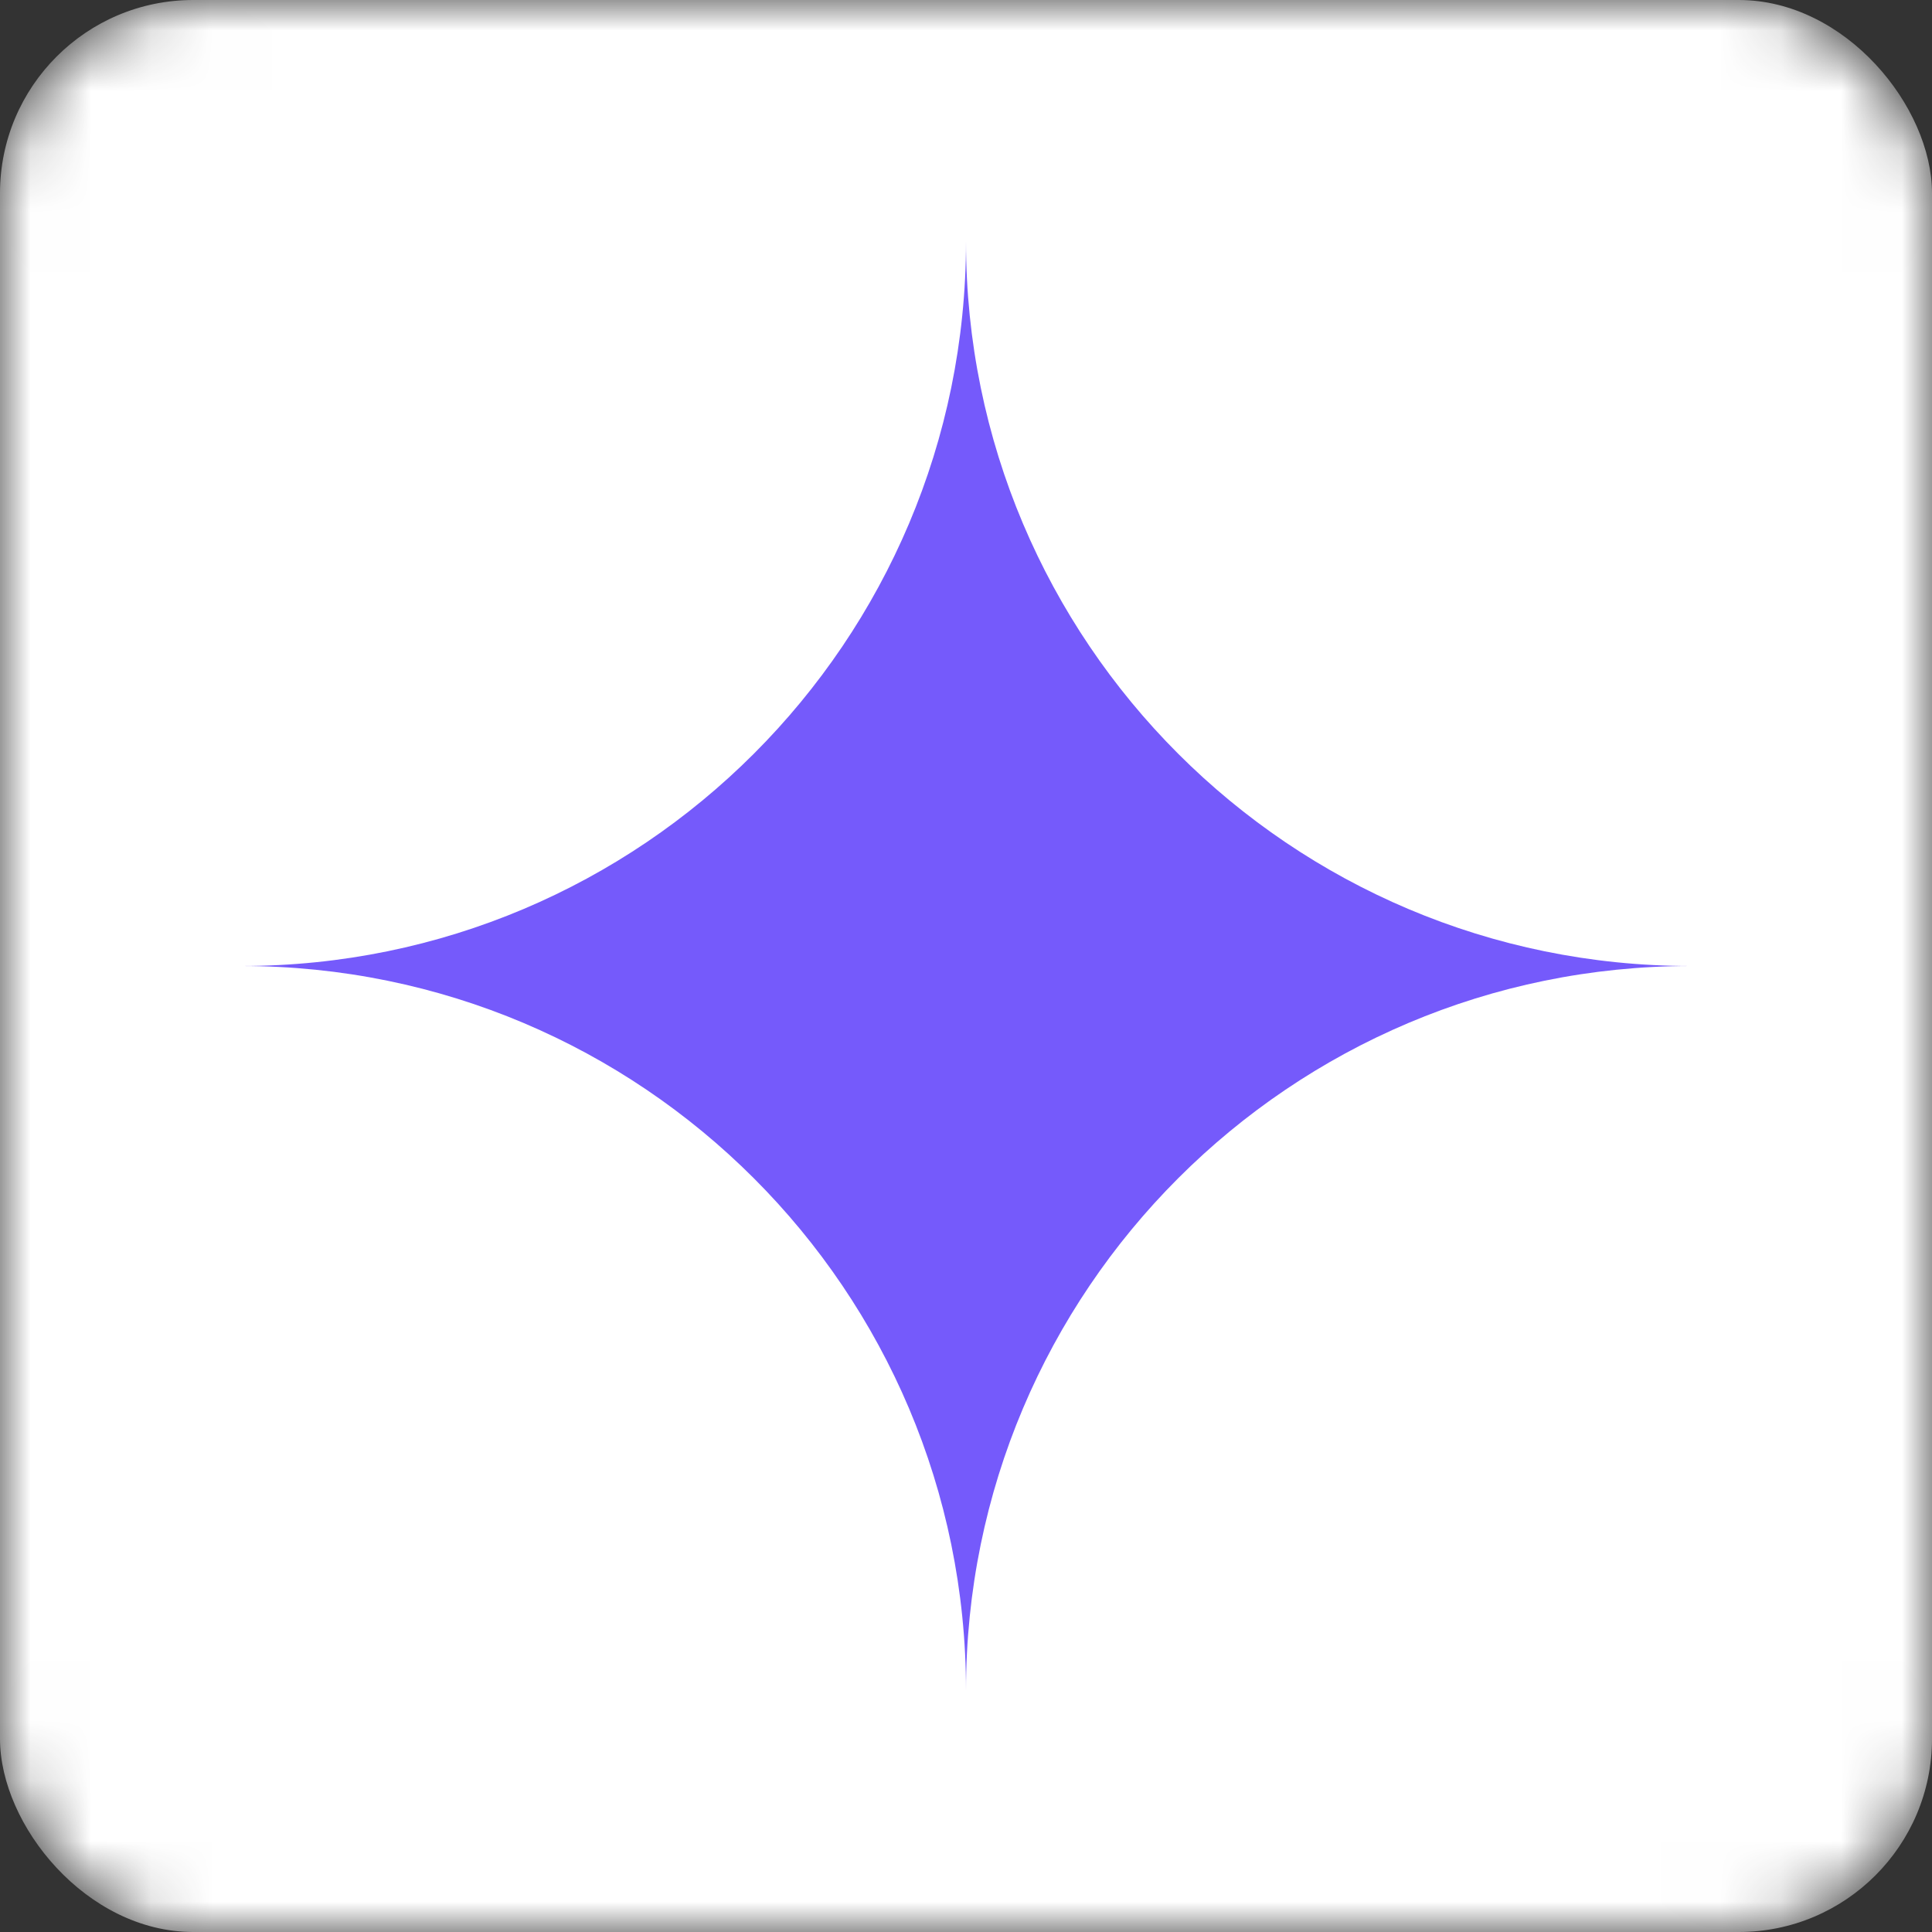 <svg width="32" height="32" viewBox="0 0 32 32" fill="none" xmlns="http://www.w3.org/2000/svg">
<rect x="0" y="0" width="32" height="32" fill="#333333" stroke="none"/>
<mask id="mask0_163_2" style="mask-type:alpha" maskUnits="userSpaceOnUse" x="0" y="0" width="32" height="32">
<rect width="32" height="32" rx="3.2" fill="#D9D9D9"/>
</mask>
<g mask="url(#mask0_163_2)">
<rect width="32" height="32" rx="3.2" fill="white"/>
<path d="M16 4C16 10.627 21.373 16 28 16C21.373 16 16 21.373 16 28C16 21.373 10.627 16 4 16C10.627 16 16 10.627 16 4Z" fill="#755AFB"/>
</g>
</svg>
